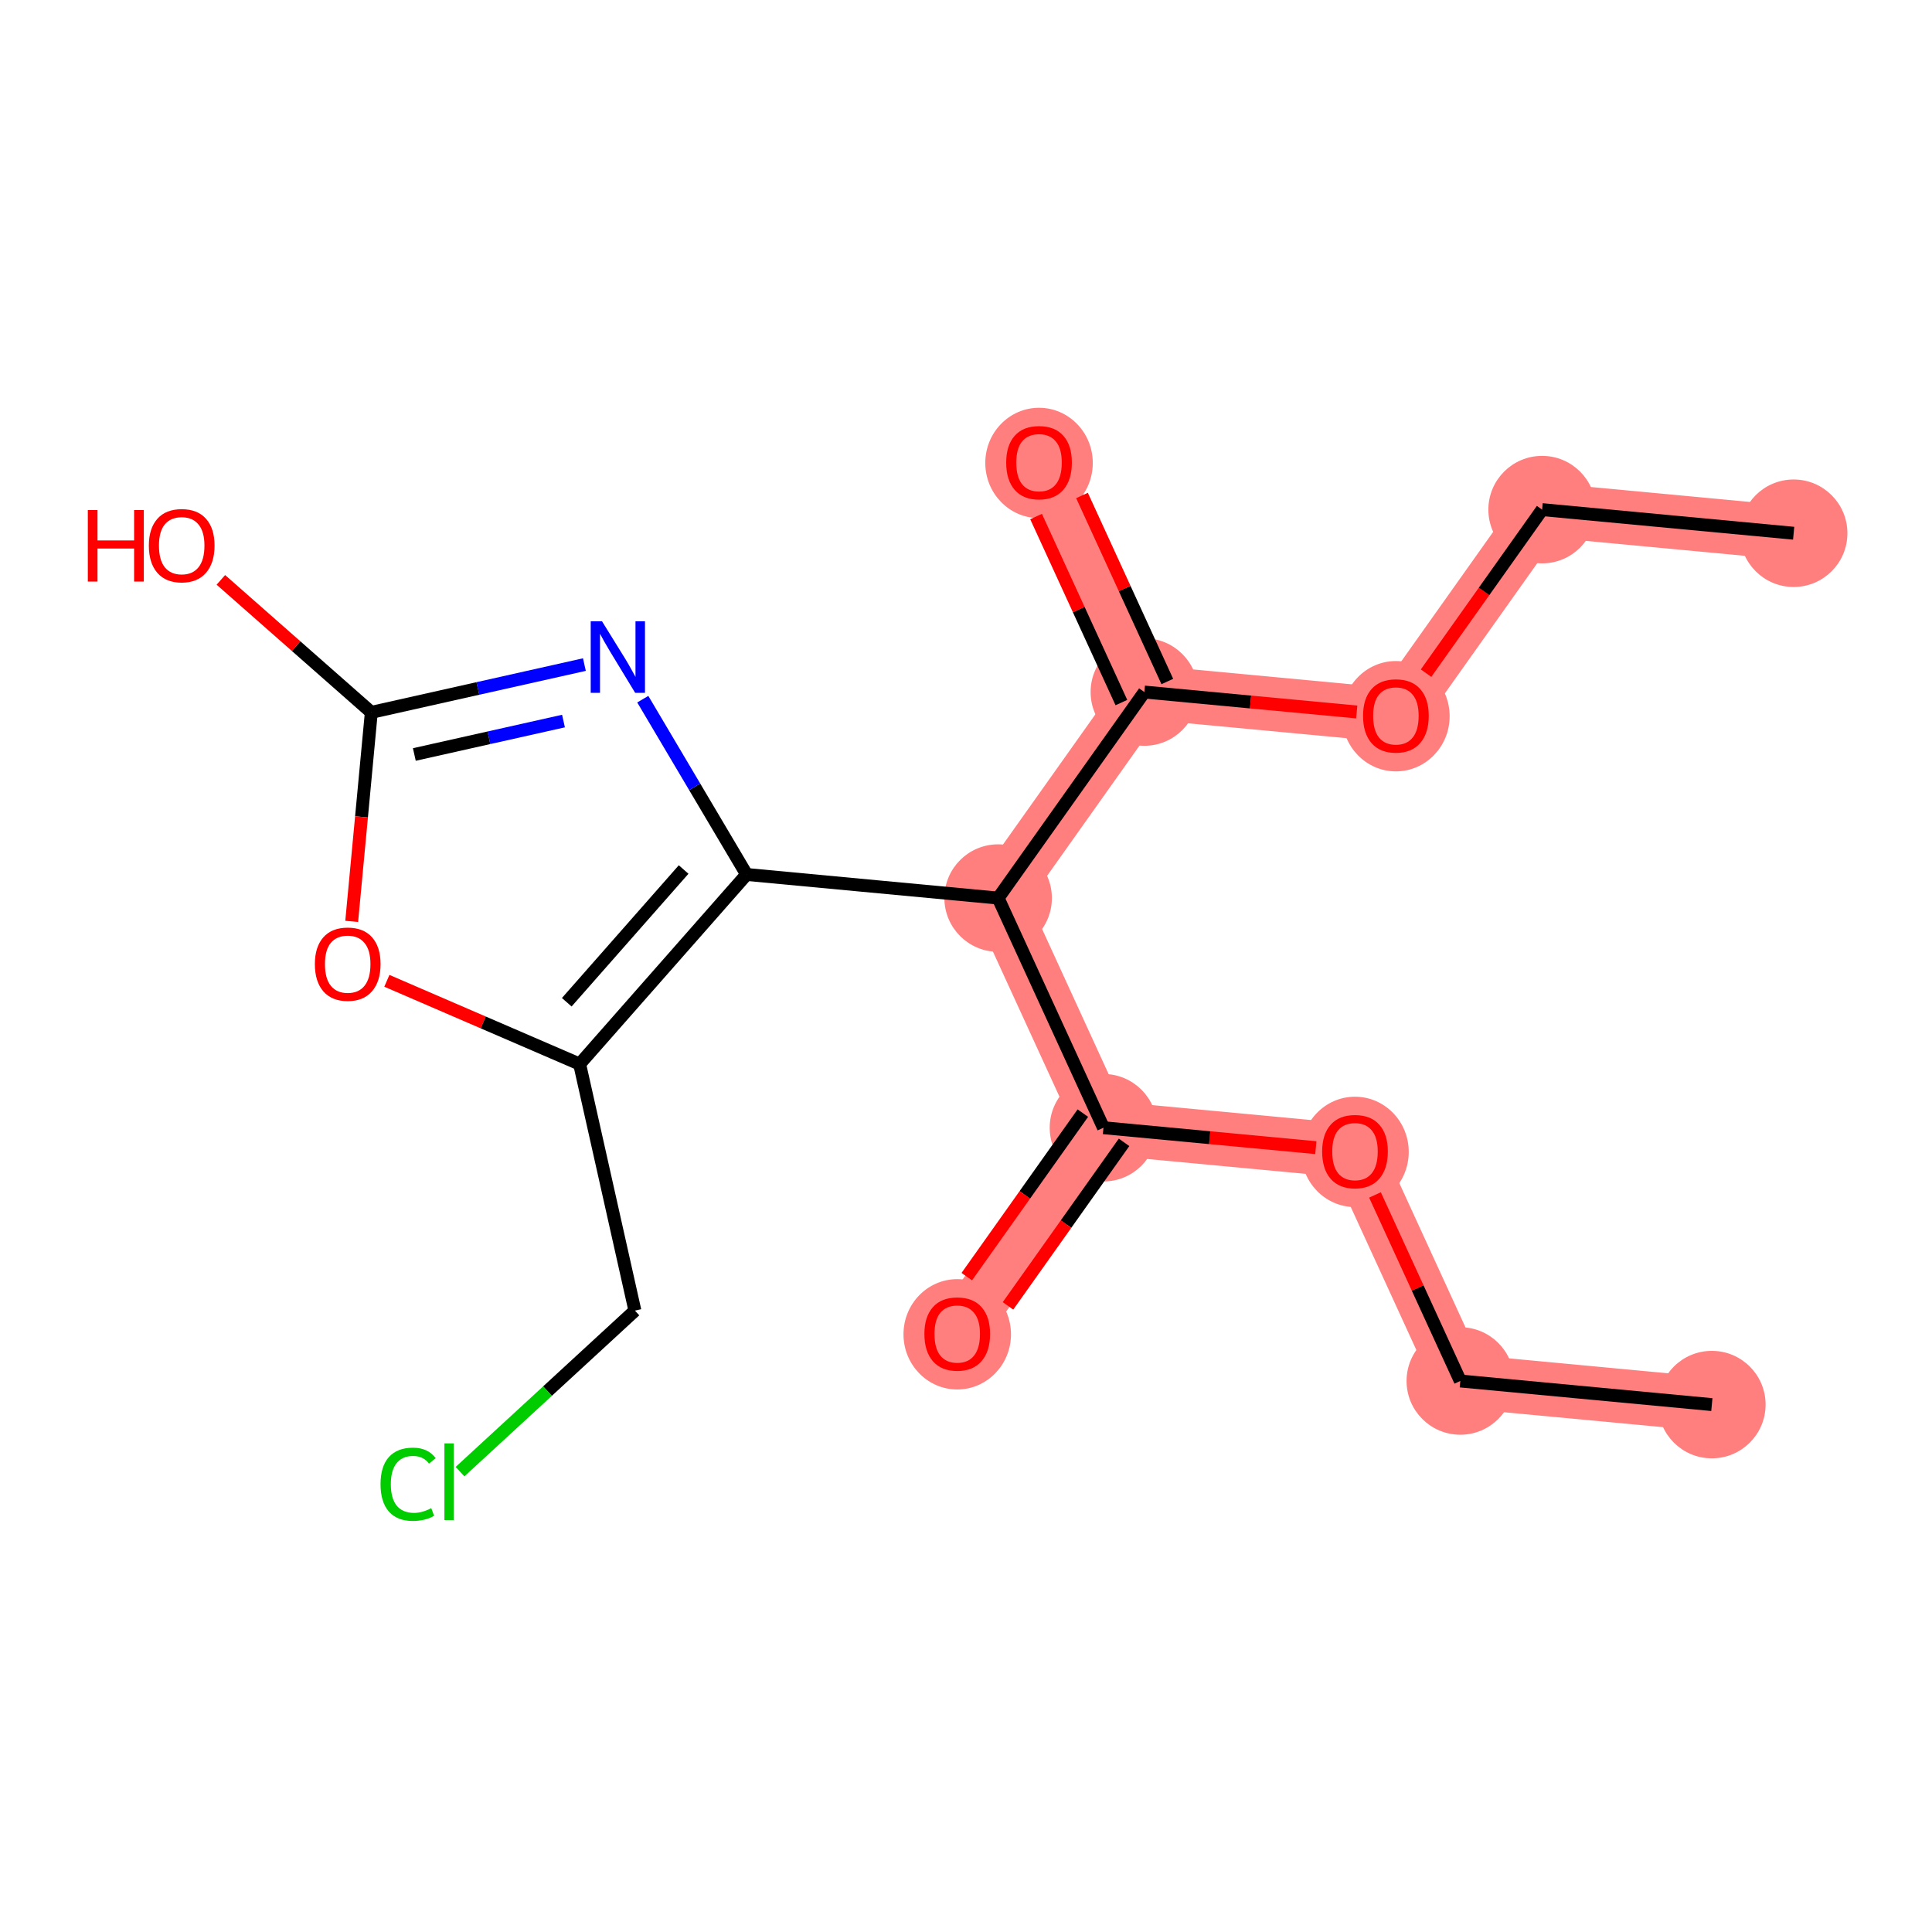 <?xml version='1.0' encoding='iso-8859-1'?>
<svg version='1.1' baseProfile='full'
              xmlns='http://www.w3.org/2000/svg'
                      xmlns:rdkit='http://www.rdkit.org/xml'
                      xmlns:xlink='http://www.w3.org/1999/xlink'
                  xml:space='preserve'
width='300px' height='300px' viewBox='0 0 300 300'>
<!-- END OF HEADER -->
<rect style='opacity:1.0;fill:#FFFFFF;stroke:none' width='300' height='300' x='0' y='0'> </rect>
<rect style='opacity:1.0;fill:#FFFFFF;stroke:none' width='300' height='300' x='0' y='0'> </rect>
<path d='M 265.815,218.105 L 226.756,214.438' style='fill:none;fill-rule:evenodd;stroke:#FF7F7F;stroke-width:8.4px;stroke-linecap:butt;stroke-linejoin:miter;stroke-opacity:1' />
<path d='M 226.756,214.438 L 210.402,178.779' style='fill:none;fill-rule:evenodd;stroke:#FF7F7F;stroke-width:8.4px;stroke-linecap:butt;stroke-linejoin:miter;stroke-opacity:1' />
<path d='M 210.402,178.779 L 171.344,175.112' style='fill:none;fill-rule:evenodd;stroke:#FF7F7F;stroke-width:8.4px;stroke-linecap:butt;stroke-linejoin:miter;stroke-opacity:1' />
<path d='M 171.344,175.112 L 148.639,207.105' style='fill:none;fill-rule:evenodd;stroke:#FF7F7F;stroke-width:8.4px;stroke-linecap:butt;stroke-linejoin:miter;stroke-opacity:1' />
<path d='M 171.344,175.112 L 154.99,139.453' style='fill:none;fill-rule:evenodd;stroke:#FF7F7F;stroke-width:8.4px;stroke-linecap:butt;stroke-linejoin:miter;stroke-opacity:1' />
<path d='M 154.99,139.453 L 177.695,107.46' style='fill:none;fill-rule:evenodd;stroke:#FF7F7F;stroke-width:8.4px;stroke-linecap:butt;stroke-linejoin:miter;stroke-opacity:1' />
<path d='M 177.695,107.46 L 161.341,71.801' style='fill:none;fill-rule:evenodd;stroke:#FF7F7F;stroke-width:8.4px;stroke-linecap:butt;stroke-linejoin:miter;stroke-opacity:1' />
<path d='M 177.695,107.46 L 216.754,111.127' style='fill:none;fill-rule:evenodd;stroke:#FF7F7F;stroke-width:8.4px;stroke-linecap:butt;stroke-linejoin:miter;stroke-opacity:1' />
<path d='M 216.754,111.127 L 239.459,79.134' style='fill:none;fill-rule:evenodd;stroke:#FF7F7F;stroke-width:8.4px;stroke-linecap:butt;stroke-linejoin:miter;stroke-opacity:1' />
<path d='M 239.459,79.134 L 278.518,82.801' style='fill:none;fill-rule:evenodd;stroke:#FF7F7F;stroke-width:8.4px;stroke-linecap:butt;stroke-linejoin:miter;stroke-opacity:1' />
<ellipse cx='265.815' cy='218.105' rx='7.846' ry='7.846'  style='fill:#FF7F7F;fill-rule:evenodd;stroke:#FF7F7F;stroke-width:1.0px;stroke-linecap:butt;stroke-linejoin:miter;stroke-opacity:1' />
<ellipse cx='226.756' cy='214.438' rx='7.846' ry='7.846'  style='fill:#FF7F7F;fill-rule:evenodd;stroke:#FF7F7F;stroke-width:1.0px;stroke-linecap:butt;stroke-linejoin:miter;stroke-opacity:1' />
<ellipse cx='210.402' cy='178.865' rx='7.846' ry='8.067'  style='fill:#FF7F7F;fill-rule:evenodd;stroke:#FF7F7F;stroke-width:1.0px;stroke-linecap:butt;stroke-linejoin:miter;stroke-opacity:1' />
<ellipse cx='171.344' cy='175.112' rx='7.846' ry='7.846'  style='fill:#FF7F7F;fill-rule:evenodd;stroke:#FF7F7F;stroke-width:1.0px;stroke-linecap:butt;stroke-linejoin:miter;stroke-opacity:1' />
<ellipse cx='148.639' cy='207.191' rx='7.846' ry='8.067'  style='fill:#FF7F7F;fill-rule:evenodd;stroke:#FF7F7F;stroke-width:1.0px;stroke-linecap:butt;stroke-linejoin:miter;stroke-opacity:1' />
<ellipse cx='154.99' cy='139.453' rx='7.846' ry='7.846'  style='fill:#FF7F7F;fill-rule:evenodd;stroke:#FF7F7F;stroke-width:1.0px;stroke-linecap:butt;stroke-linejoin:miter;stroke-opacity:1' />
<ellipse cx='177.695' cy='107.46' rx='7.846' ry='7.846'  style='fill:#FF7F7F;fill-rule:evenodd;stroke:#FF7F7F;stroke-width:1.0px;stroke-linecap:butt;stroke-linejoin:miter;stroke-opacity:1' />
<ellipse cx='161.341' cy='71.887' rx='7.846' ry='8.067'  style='fill:#FF7F7F;fill-rule:evenodd;stroke:#FF7F7F;stroke-width:1.0px;stroke-linecap:butt;stroke-linejoin:miter;stroke-opacity:1' />
<ellipse cx='216.754' cy='111.213' rx='7.846' ry='8.067'  style='fill:#FF7F7F;fill-rule:evenodd;stroke:#FF7F7F;stroke-width:1.0px;stroke-linecap:butt;stroke-linejoin:miter;stroke-opacity:1' />
<ellipse cx='239.459' cy='79.134' rx='7.846' ry='7.846'  style='fill:#FF7F7F;fill-rule:evenodd;stroke:#FF7F7F;stroke-width:1.0px;stroke-linecap:butt;stroke-linejoin:miter;stroke-opacity:1' />
<ellipse cx='278.518' cy='82.801' rx='7.846' ry='7.846'  style='fill:#FF7F7F;fill-rule:evenodd;stroke:#FF7F7F;stroke-width:1.0px;stroke-linecap:butt;stroke-linejoin:miter;stroke-opacity:1' />
<path class='bond-0 atom-0 atom-1' d='M 265.815,218.105 L 226.756,214.438' style='fill:none;fill-rule:evenodd;stroke:#000000;stroke-width:2.0px;stroke-linecap:butt;stroke-linejoin:miter;stroke-opacity:1' />
<path class='bond-1 atom-1 atom-2' d='M 226.756,214.438 L 220.132,199.994' style='fill:none;fill-rule:evenodd;stroke:#000000;stroke-width:2.0px;stroke-linecap:butt;stroke-linejoin:miter;stroke-opacity:1' />
<path class='bond-1 atom-1 atom-2' d='M 220.132,199.994 L 213.508,185.55' style='fill:none;fill-rule:evenodd;stroke:#FF0000;stroke-width:2.0px;stroke-linecap:butt;stroke-linejoin:miter;stroke-opacity:1' />
<path class='bond-2 atom-2 atom-3' d='M 204.322,178.208 L 187.833,176.66' style='fill:none;fill-rule:evenodd;stroke:#FF0000;stroke-width:2.0px;stroke-linecap:butt;stroke-linejoin:miter;stroke-opacity:1' />
<path class='bond-2 atom-2 atom-3' d='M 187.833,176.66 L 171.344,175.112' style='fill:none;fill-rule:evenodd;stroke:#000000;stroke-width:2.0px;stroke-linecap:butt;stroke-linejoin:miter;stroke-opacity:1' />
<path class='bond-3 atom-3 atom-4' d='M 168.144,172.842 L 159.133,185.539' style='fill:none;fill-rule:evenodd;stroke:#000000;stroke-width:2.0px;stroke-linecap:butt;stroke-linejoin:miter;stroke-opacity:1' />
<path class='bond-3 atom-3 atom-4' d='M 159.133,185.539 L 150.122,198.236' style='fill:none;fill-rule:evenodd;stroke:#FF0000;stroke-width:2.0px;stroke-linecap:butt;stroke-linejoin:miter;stroke-opacity:1' />
<path class='bond-3 atom-3 atom-4' d='M 174.543,177.383 L 165.532,190.08' style='fill:none;fill-rule:evenodd;stroke:#000000;stroke-width:2.0px;stroke-linecap:butt;stroke-linejoin:miter;stroke-opacity:1' />
<path class='bond-3 atom-3 atom-4' d='M 165.532,190.08 L 156.521,202.777' style='fill:none;fill-rule:evenodd;stroke:#FF0000;stroke-width:2.0px;stroke-linecap:butt;stroke-linejoin:miter;stroke-opacity:1' />
<path class='bond-4 atom-3 atom-5' d='M 171.344,175.112 L 154.99,139.453' style='fill:none;fill-rule:evenodd;stroke:#000000;stroke-width:2.0px;stroke-linecap:butt;stroke-linejoin:miter;stroke-opacity:1' />
<path class='bond-5 atom-5 atom-6' d='M 154.99,139.453 L 177.695,107.46' style='fill:none;fill-rule:evenodd;stroke:#000000;stroke-width:2.0px;stroke-linecap:butt;stroke-linejoin:miter;stroke-opacity:1' />
<path class='bond-10 atom-5 atom-11' d='M 154.99,139.453 L 115.931,135.786' style='fill:none;fill-rule:evenodd;stroke:#000000;stroke-width:2.0px;stroke-linecap:butt;stroke-linejoin:miter;stroke-opacity:1' />
<path class='bond-6 atom-6 atom-7' d='M 181.261,105.825 L 174.636,91.381' style='fill:none;fill-rule:evenodd;stroke:#000000;stroke-width:2.0px;stroke-linecap:butt;stroke-linejoin:miter;stroke-opacity:1' />
<path class='bond-6 atom-6 atom-7' d='M 174.636,91.381 L 168.012,76.937' style='fill:none;fill-rule:evenodd;stroke:#FF0000;stroke-width:2.0px;stroke-linecap:butt;stroke-linejoin:miter;stroke-opacity:1' />
<path class='bond-6 atom-6 atom-7' d='M 174.129,109.096 L 167.504,94.651' style='fill:none;fill-rule:evenodd;stroke:#000000;stroke-width:2.0px;stroke-linecap:butt;stroke-linejoin:miter;stroke-opacity:1' />
<path class='bond-6 atom-6 atom-7' d='M 167.504,94.651 L 160.88,80.207' style='fill:none;fill-rule:evenodd;stroke:#FF0000;stroke-width:2.0px;stroke-linecap:butt;stroke-linejoin:miter;stroke-opacity:1' />
<path class='bond-7 atom-6 atom-8' d='M 177.695,107.46 L 194.184,109.008' style='fill:none;fill-rule:evenodd;stroke:#000000;stroke-width:2.0px;stroke-linecap:butt;stroke-linejoin:miter;stroke-opacity:1' />
<path class='bond-7 atom-6 atom-8' d='M 194.184,109.008 L 210.673,110.556' style='fill:none;fill-rule:evenodd;stroke:#FF0000;stroke-width:2.0px;stroke-linecap:butt;stroke-linejoin:miter;stroke-opacity:1' />
<path class='bond-8 atom-8 atom-9' d='M 221.437,104.528 L 230.448,91.831' style='fill:none;fill-rule:evenodd;stroke:#FF0000;stroke-width:2.0px;stroke-linecap:butt;stroke-linejoin:miter;stroke-opacity:1' />
<path class='bond-8 atom-8 atom-9' d='M 230.448,91.831 L 239.459,79.134' style='fill:none;fill-rule:evenodd;stroke:#000000;stroke-width:2.0px;stroke-linecap:butt;stroke-linejoin:miter;stroke-opacity:1' />
<path class='bond-9 atom-9 atom-10' d='M 239.459,79.134 L 278.518,82.801' style='fill:none;fill-rule:evenodd;stroke:#000000;stroke-width:2.0px;stroke-linecap:butt;stroke-linejoin:miter;stroke-opacity:1' />
<path class='bond-11 atom-11 atom-12' d='M 115.931,135.786 L 107.87,122.177' style='fill:none;fill-rule:evenodd;stroke:#000000;stroke-width:2.0px;stroke-linecap:butt;stroke-linejoin:miter;stroke-opacity:1' />
<path class='bond-11 atom-11 atom-12' d='M 107.87,122.177 L 99.81,108.567' style='fill:none;fill-rule:evenodd;stroke:#0000FF;stroke-width:2.0px;stroke-linecap:butt;stroke-linejoin:miter;stroke-opacity:1' />
<path class='bond-18 atom-16 atom-11' d='M 90.006,165.23 L 115.931,135.786' style='fill:none;fill-rule:evenodd;stroke:#000000;stroke-width:2.0px;stroke-linecap:butt;stroke-linejoin:miter;stroke-opacity:1' />
<path class='bond-18 atom-16 atom-11' d='M 88.006,155.629 L 106.153,135.018' style='fill:none;fill-rule:evenodd;stroke:#000000;stroke-width:2.0px;stroke-linecap:butt;stroke-linejoin:miter;stroke-opacity:1' />
<path class='bond-12 atom-12 atom-13' d='M 90.745,103.196 L 74.202,106.905' style='fill:none;fill-rule:evenodd;stroke:#0000FF;stroke-width:2.0px;stroke-linecap:butt;stroke-linejoin:miter;stroke-opacity:1' />
<path class='bond-12 atom-12 atom-13' d='M 74.202,106.905 L 57.658,110.614' style='fill:none;fill-rule:evenodd;stroke:#000000;stroke-width:2.0px;stroke-linecap:butt;stroke-linejoin:miter;stroke-opacity:1' />
<path class='bond-12 atom-12 atom-13' d='M 87.498,111.965 L 75.918,114.561' style='fill:none;fill-rule:evenodd;stroke:#0000FF;stroke-width:2.0px;stroke-linecap:butt;stroke-linejoin:miter;stroke-opacity:1' />
<path class='bond-12 atom-12 atom-13' d='M 75.918,114.561 L 64.338,117.157' style='fill:none;fill-rule:evenodd;stroke:#000000;stroke-width:2.0px;stroke-linecap:butt;stroke-linejoin:miter;stroke-opacity:1' />
<path class='bond-13 atom-13 atom-14' d='M 57.658,110.614 L 45.977,100.329' style='fill:none;fill-rule:evenodd;stroke:#000000;stroke-width:2.0px;stroke-linecap:butt;stroke-linejoin:miter;stroke-opacity:1' />
<path class='bond-13 atom-13 atom-14' d='M 45.977,100.329 L 34.295,90.043' style='fill:none;fill-rule:evenodd;stroke:#FF0000;stroke-width:2.0px;stroke-linecap:butt;stroke-linejoin:miter;stroke-opacity:1' />
<path class='bond-14 atom-13 atom-15' d='M 57.658,110.614 L 56.135,126.844' style='fill:none;fill-rule:evenodd;stroke:#000000;stroke-width:2.0px;stroke-linecap:butt;stroke-linejoin:miter;stroke-opacity:1' />
<path class='bond-14 atom-13 atom-15' d='M 56.135,126.844 L 54.611,143.074' style='fill:none;fill-rule:evenodd;stroke:#FF0000;stroke-width:2.0px;stroke-linecap:butt;stroke-linejoin:miter;stroke-opacity:1' />
<path class='bond-15 atom-15 atom-16' d='M 60.072,152.3 L 75.039,158.765' style='fill:none;fill-rule:evenodd;stroke:#FF0000;stroke-width:2.0px;stroke-linecap:butt;stroke-linejoin:miter;stroke-opacity:1' />
<path class='bond-15 atom-15 atom-16' d='M 75.039,158.765 L 90.006,165.23' style='fill:none;fill-rule:evenodd;stroke:#000000;stroke-width:2.0px;stroke-linecap:butt;stroke-linejoin:miter;stroke-opacity:1' />
<path class='bond-16 atom-16 atom-17' d='M 90.006,165.23 L 98.588,203.51' style='fill:none;fill-rule:evenodd;stroke:#000000;stroke-width:2.0px;stroke-linecap:butt;stroke-linejoin:miter;stroke-opacity:1' />
<path class='bond-17 atom-17 atom-18' d='M 98.588,203.51 L 85.01,216.013' style='fill:none;fill-rule:evenodd;stroke:#000000;stroke-width:2.0px;stroke-linecap:butt;stroke-linejoin:miter;stroke-opacity:1' />
<path class='bond-17 atom-17 atom-18' d='M 85.01,216.013 L 71.431,228.516' style='fill:none;fill-rule:evenodd;stroke:#00CC00;stroke-width:2.0px;stroke-linecap:butt;stroke-linejoin:miter;stroke-opacity:1' />
<path  class='atom-2' d='M 205.303 178.81
Q 205.303 176.143, 206.621 174.652
Q 207.939 173.161, 210.402 173.161
Q 212.866 173.161, 214.184 174.652
Q 215.502 176.143, 215.502 178.81
Q 215.502 181.51, 214.169 183.047
Q 212.835 184.569, 210.402 184.569
Q 207.954 184.569, 206.621 183.047
Q 205.303 181.525, 205.303 178.81
M 210.402 183.314
Q 212.097 183.314, 213.007 182.184
Q 213.933 181.039, 213.933 178.81
Q 213.933 176.629, 213.007 175.531
Q 212.097 174.417, 210.402 174.417
Q 208.708 174.417, 207.782 175.515
Q 206.872 176.614, 206.872 178.81
Q 206.872 181.054, 207.782 182.184
Q 208.708 183.314, 210.402 183.314
' fill='#FF0000'/>
<path  class='atom-4' d='M 143.539 207.136
Q 143.539 204.469, 144.857 202.978
Q 146.175 201.487, 148.639 201.487
Q 151.102 201.487, 152.42 202.978
Q 153.739 204.469, 153.739 207.136
Q 153.739 209.835, 152.405 211.373
Q 151.071 212.895, 148.639 212.895
Q 146.191 212.895, 144.857 211.373
Q 143.539 209.851, 143.539 207.136
M 148.639 211.64
Q 150.333 211.64, 151.243 210.51
Q 152.169 209.365, 152.169 207.136
Q 152.169 204.955, 151.243 203.857
Q 150.333 202.742, 148.639 202.742
Q 146.944 202.742, 146.018 203.841
Q 145.108 204.939, 145.108 207.136
Q 145.108 209.38, 146.018 210.51
Q 146.944 211.64, 148.639 211.64
' fill='#FF0000'/>
<path  class='atom-7' d='M 156.241 71.832
Q 156.241 69.165, 157.559 67.674
Q 158.877 66.183, 161.341 66.183
Q 163.804 66.183, 165.123 67.674
Q 166.441 69.165, 166.441 71.832
Q 166.441 74.531, 165.107 76.069
Q 163.773 77.591, 161.341 77.591
Q 158.893 77.591, 157.559 76.069
Q 156.241 74.547, 156.241 71.832
M 161.341 76.336
Q 163.035 76.336, 163.946 75.206
Q 164.871 74.061, 164.871 71.832
Q 164.871 69.651, 163.946 68.552
Q 163.035 67.438, 161.341 67.438
Q 159.646 67.438, 158.72 68.537
Q 157.81 69.635, 157.81 71.832
Q 157.81 74.076, 158.72 75.206
Q 159.646 76.336, 161.341 76.336
' fill='#FF0000'/>
<path  class='atom-8' d='M 211.654 111.158
Q 211.654 108.491, 212.972 107
Q 214.29 105.509, 216.754 105.509
Q 219.217 105.509, 220.535 107
Q 221.854 108.491, 221.854 111.158
Q 221.854 113.857, 220.52 115.395
Q 219.186 116.917, 216.754 116.917
Q 214.306 116.917, 212.972 115.395
Q 211.654 113.873, 211.654 111.158
M 216.754 115.662
Q 218.448 115.662, 219.358 114.532
Q 220.284 113.387, 220.284 111.158
Q 220.284 108.977, 219.358 107.879
Q 218.448 106.765, 216.754 106.765
Q 215.059 106.765, 214.133 107.863
Q 213.223 108.961, 213.223 111.158
Q 213.223 113.402, 214.133 114.532
Q 215.059 115.662, 216.754 115.662
' fill='#FF0000'/>
<path  class='atom-12' d='M 93.483 96.476
L 97.124 102.361
Q 97.485 102.942, 98.065 103.993
Q 98.646 105.044, 98.677 105.107
L 98.677 96.476
L 100.152 96.476
L 100.152 107.586
L 98.63 107.586
L 94.723 101.153
Q 94.268 100.399, 93.781 99.536
Q 93.31 98.673, 93.169 98.406
L 93.169 107.586
L 91.725 107.586
L 91.725 96.476
L 93.483 96.476
' fill='#0000FF'/>
<path  class='atom-14' d='M 13.636 79.197
L 15.143 79.197
L 15.143 83.92
L 20.823 83.92
L 20.823 79.197
L 22.33 79.197
L 22.33 90.307
L 20.823 90.307
L 20.823 85.176
L 15.143 85.176
L 15.143 90.307
L 13.636 90.307
L 13.636 79.197
' fill='#FF0000'/>
<path  class='atom-14' d='M 23.114 84.721
Q 23.114 82.053, 24.433 80.562
Q 25.751 79.071, 28.215 79.071
Q 30.678 79.071, 31.996 80.562
Q 33.315 82.053, 33.315 84.721
Q 33.315 87.42, 31.981 88.957
Q 30.647 90.48, 28.215 90.48
Q 25.767 90.48, 24.433 88.957
Q 23.114 87.435, 23.114 84.721
M 28.215 89.224
Q 29.909 89.224, 30.819 88.094
Q 31.745 86.949, 31.745 84.721
Q 31.745 82.539, 30.819 81.441
Q 29.909 80.327, 28.215 80.327
Q 26.52 80.327, 25.594 81.425
Q 24.684 82.524, 24.684 84.721
Q 24.684 86.965, 25.594 88.094
Q 26.52 89.224, 28.215 89.224
' fill='#FF0000'/>
<path  class='atom-15' d='M 48.892 149.704
Q 48.892 147.037, 50.21 145.546
Q 51.528 144.055, 53.992 144.055
Q 56.455 144.055, 57.774 145.546
Q 59.092 147.037, 59.092 149.704
Q 59.092 152.403, 57.758 153.941
Q 56.424 155.463, 53.992 155.463
Q 51.544 155.463, 50.21 153.941
Q 48.892 152.419, 48.892 149.704
M 53.992 154.208
Q 55.687 154.208, 56.597 153.078
Q 57.523 151.933, 57.523 149.704
Q 57.523 147.523, 56.597 146.425
Q 55.687 145.31, 53.992 145.31
Q 52.297 145.31, 51.371 146.409
Q 50.461 147.507, 50.461 149.704
Q 50.461 151.948, 51.371 153.078
Q 52.297 154.208, 53.992 154.208
' fill='#FF0000'/>
<path  class='atom-18' d='M 59.089 230.468
Q 59.089 227.706, 60.375 226.262
Q 61.678 224.803, 64.141 224.803
Q 66.433 224.803, 67.657 226.419
L 66.621 227.267
Q 65.726 226.09, 64.141 226.09
Q 62.462 226.09, 61.568 227.22
Q 60.689 228.334, 60.689 230.468
Q 60.689 232.665, 61.599 233.795
Q 62.525 234.924, 64.314 234.924
Q 65.538 234.924, 66.966 234.187
L 67.406 235.364
Q 66.825 235.74, 65.946 235.96
Q 65.067 236.18, 64.094 236.18
Q 61.678 236.18, 60.375 234.705
Q 59.089 233.23, 59.089 230.468
' fill='#00CC00'/>
<path  class='atom-18' d='M 69.006 224.128
L 70.45 224.128
L 70.45 236.039
L 69.006 236.039
L 69.006 224.128
' fill='#00CC00'/>
</svg>
